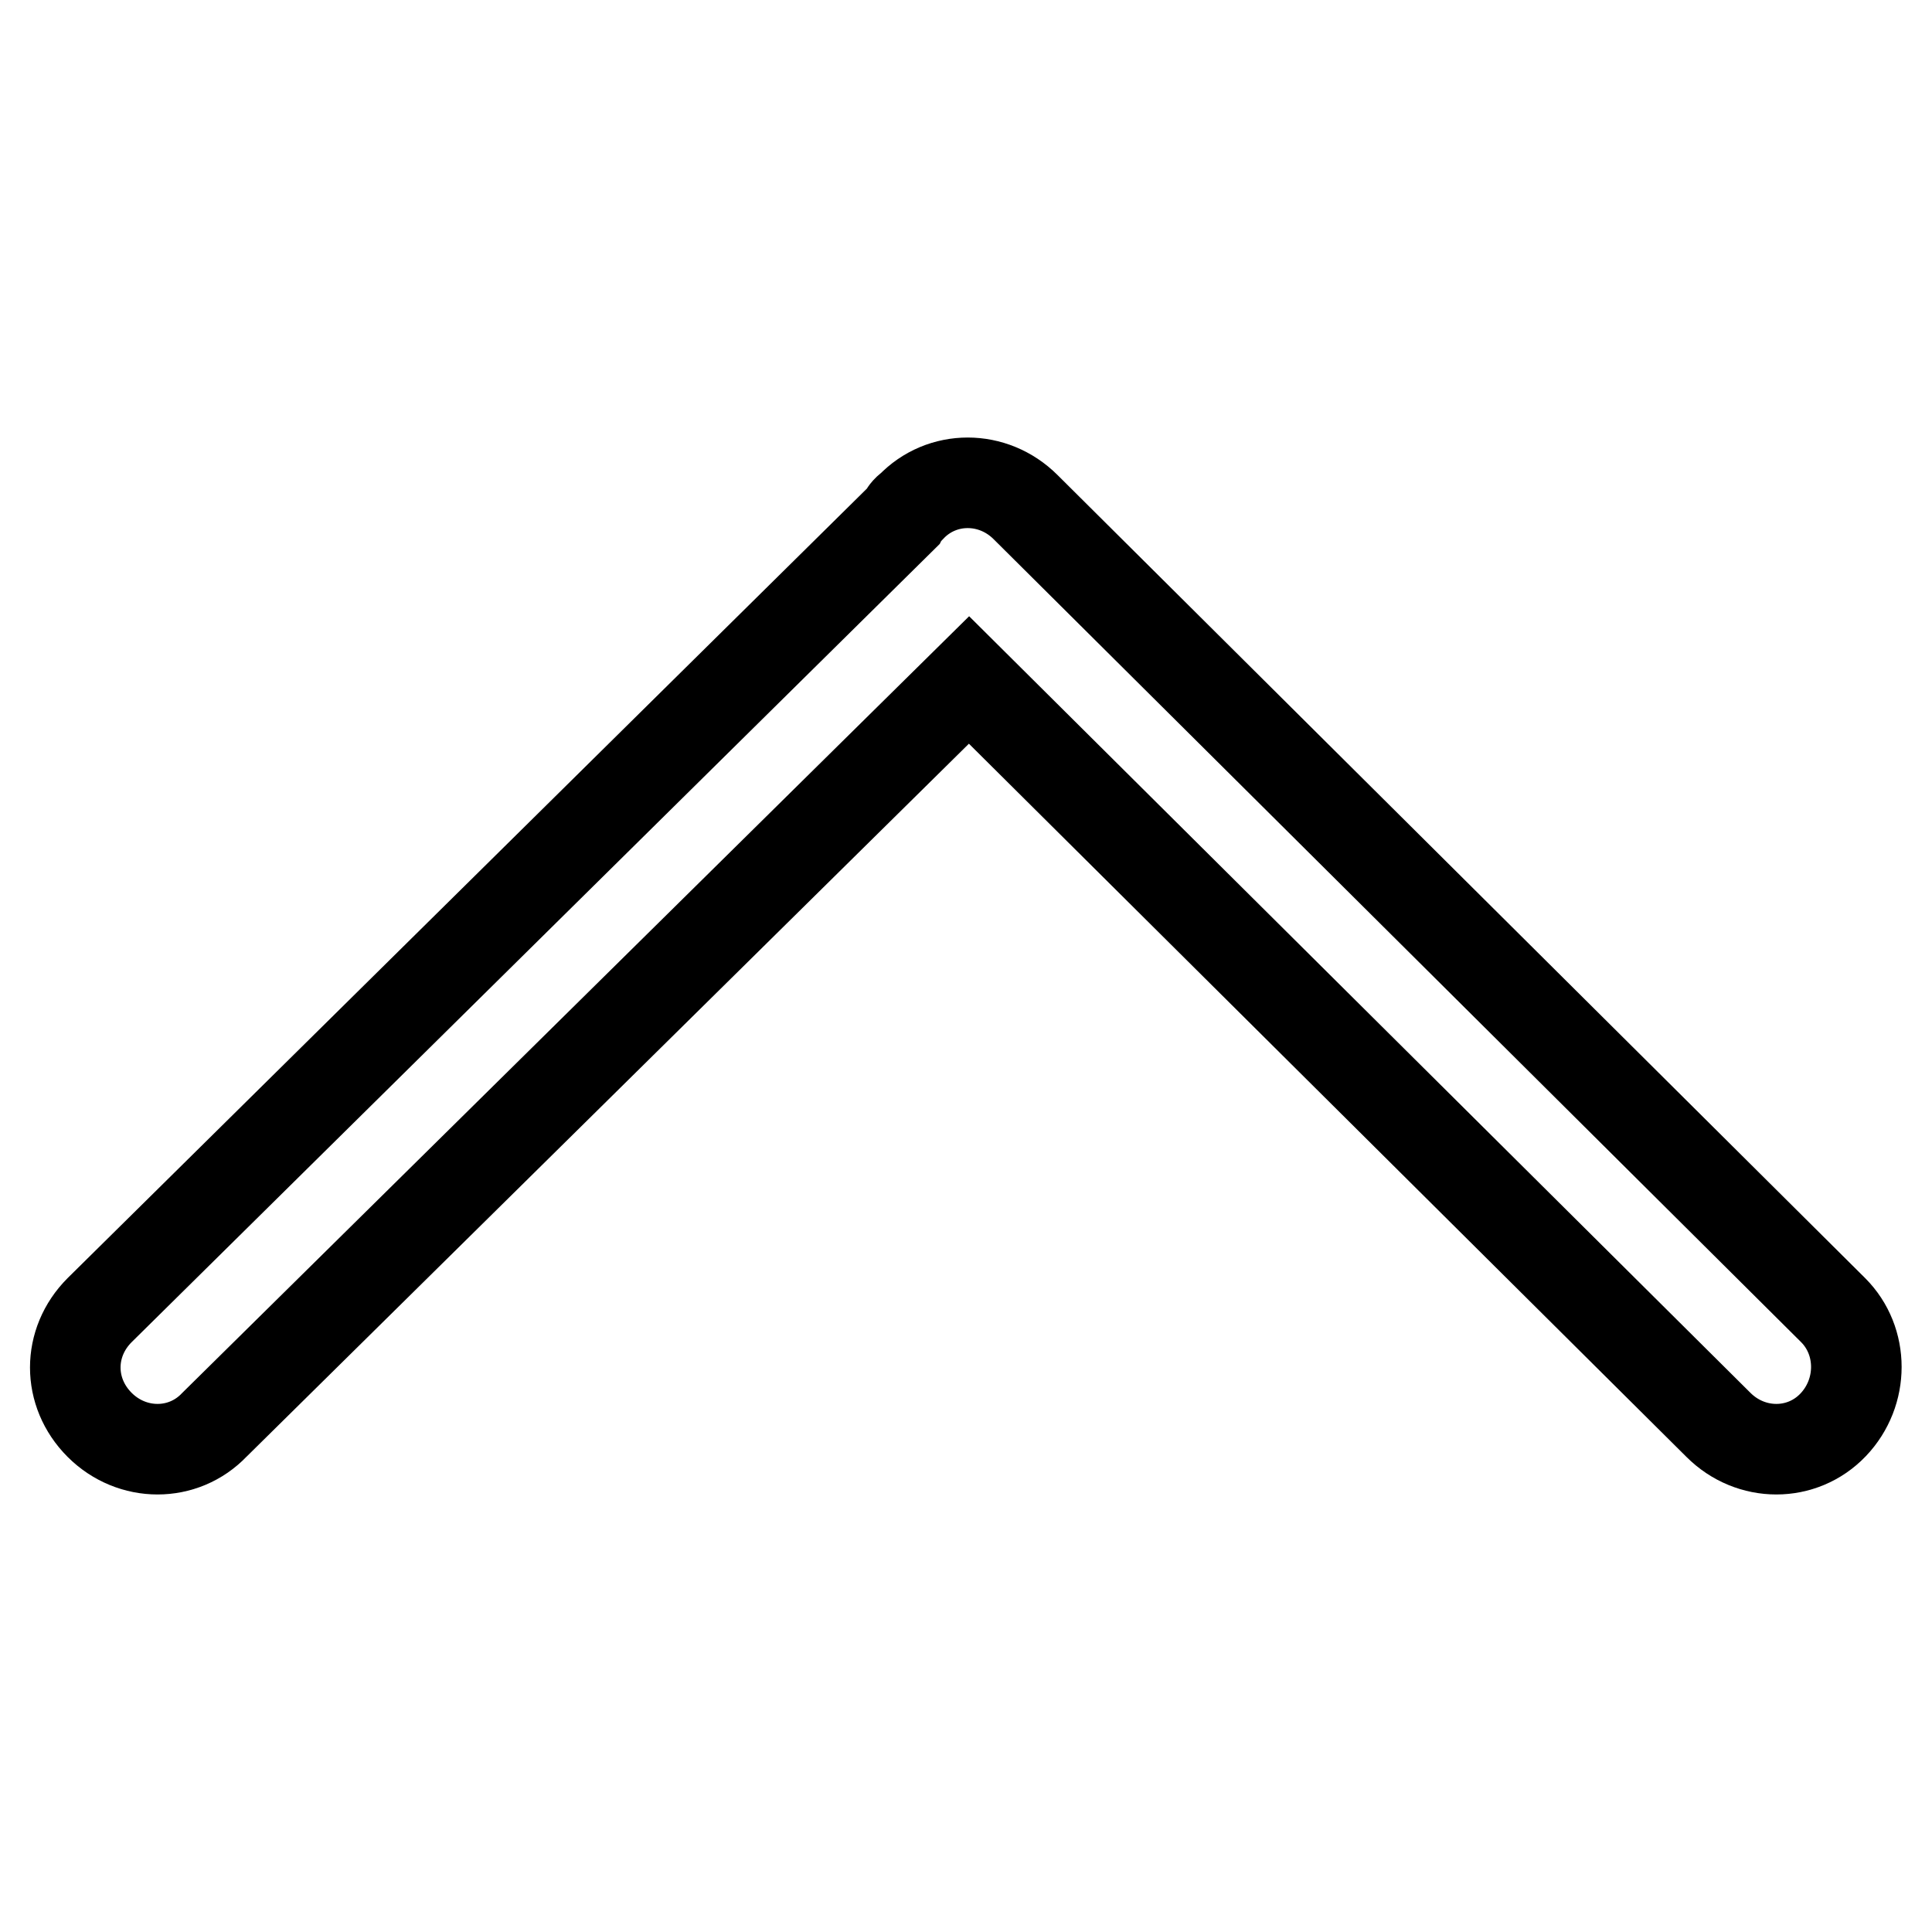 <?xml version="1.0" encoding="utf-8"?>
<!-- Svg Vector Icons : http://www.onlinewebfonts.com/icon -->
<!DOCTYPE svg PUBLIC "-//W3C//DTD SVG 1.1//EN" "http://www.w3.org/Graphics/SVG/1.1/DTD/svg11.dtd">
<svg version="1.1" xmlns="http://www.w3.org/2000/svg" xmlns:xlink="http://www.w3.org/1999/xlink" x="0px" y="0px" viewBox="0 0 256 256" enable-background="new 0 0 256 256" xml:space="preserve">
<g> <path stroke-width="12" fill-opacity="0" stroke="#000000"  d="M242.9,173.6L135.9,67.2c-4.3-4.3-11.1-4.3-15.2,0c-0.6,0.4-0.9,0.9-1.1,1.3L13.2,173.6 c-4.3,4.3-4.3,10.9,0,15.2c4.3,4.3,11.1,4.3,15.2,0l100-98.7l99.3,98.7c4.3,4.3,11.1,4.3,15.2,0C247,184.5,247,177.7,242.9,173.6z" /></g>
</svg>